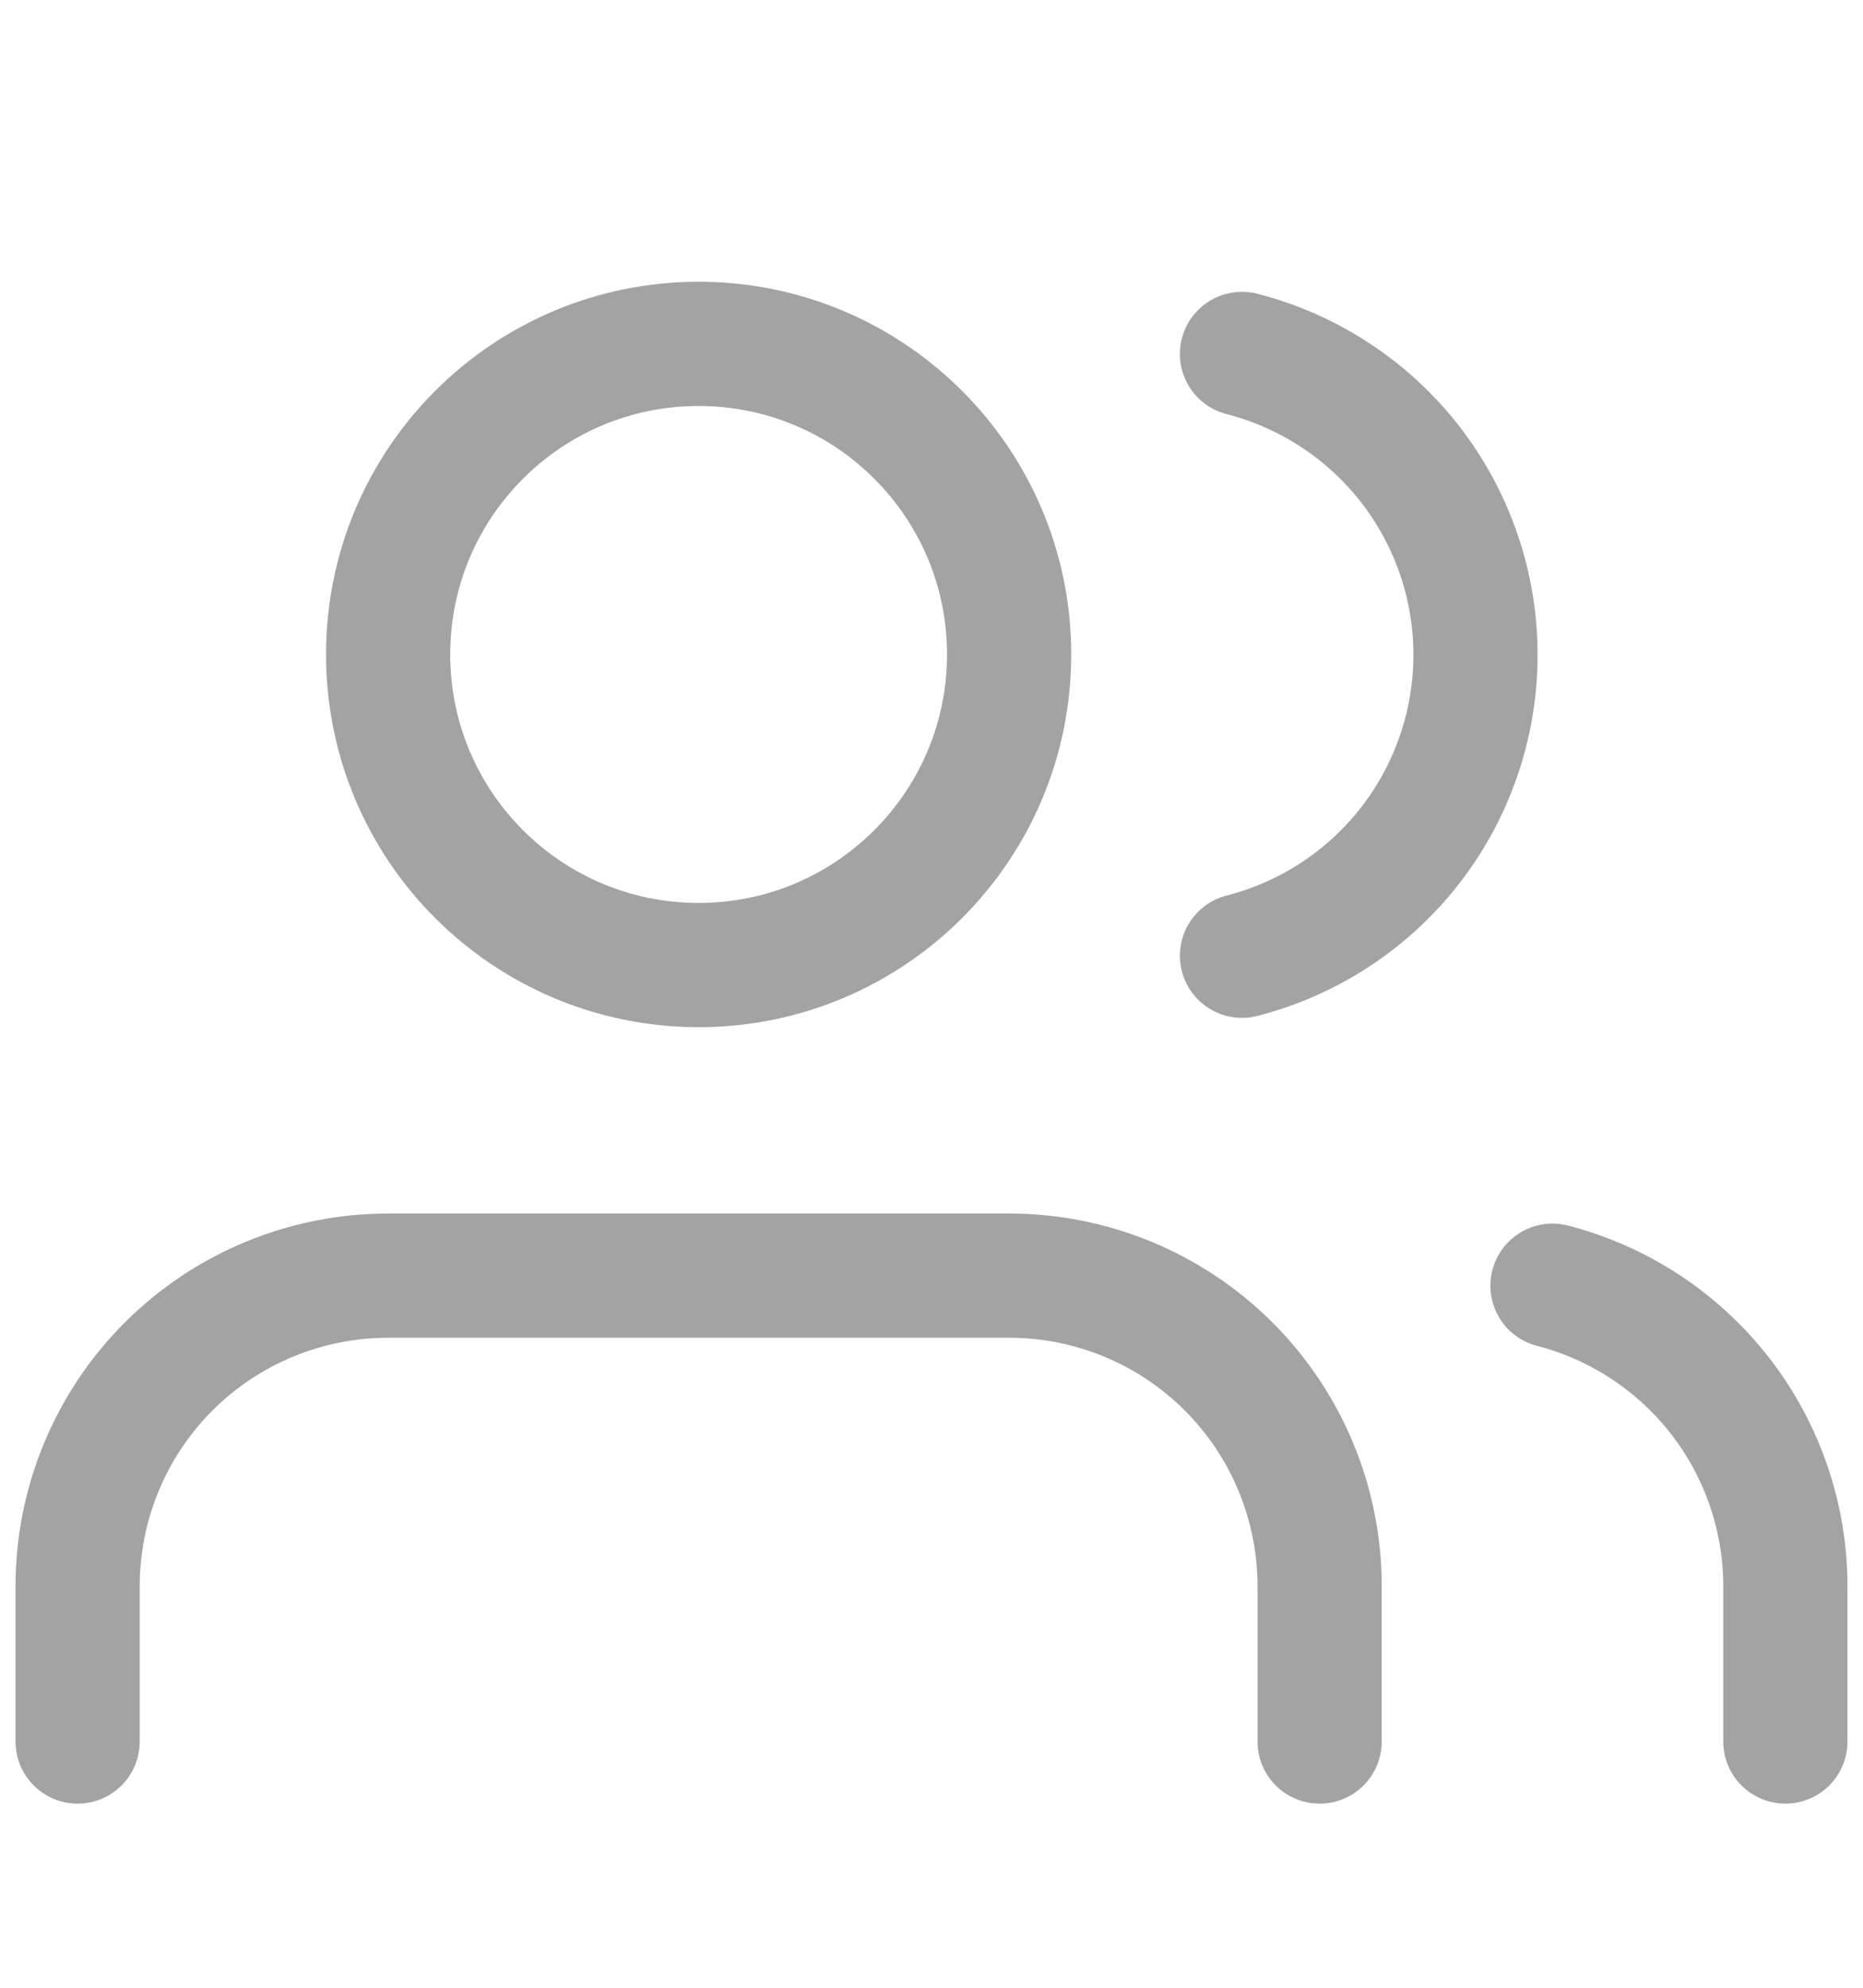 <svg width="15" height="16" viewBox="0 0 15 16" fill="none" xmlns="http://www.w3.org/2000/svg">
<path d="M10.625 14.018V12.768C10.625 12.105 10.362 11.469 9.893 11C9.424 10.531 8.788 10.268 8.125 10.268H3.125C2.462 10.268 1.826 10.531 1.357 11C0.888 11.469 0.625 12.105 0.625 12.768V14.018" stroke="#A3A3A3" stroke-linecap="round" stroke-linejoin="round"/>
<path d="M5.625 7.768C7.006 7.768 8.125 6.649 8.125 5.268C8.125 3.887 7.006 2.768 5.625 2.768C4.244 2.768 3.125 3.887 3.125 5.268C3.125 6.649 4.244 7.768 5.625 7.768Z" stroke="#A3A3A3" stroke-linecap="round" stroke-linejoin="round"/>
<path d="M14.375 14.018V12.768C14.375 12.214 14.19 11.676 13.851 11.238C13.511 10.8 13.036 10.488 12.5 10.349" stroke="#A3A3A3" stroke-linecap="round" stroke-linejoin="round"/>
<path d="M10 2.849C10.538 2.987 11.014 3.3 11.355 3.738C11.695 4.177 11.88 4.716 11.88 5.271C11.88 5.826 11.695 6.366 11.355 6.804C11.014 7.243 10.538 7.555 10 7.693" stroke="#A3A3A3" stroke-linecap="round" stroke-linejoin="round"/>
</svg>
